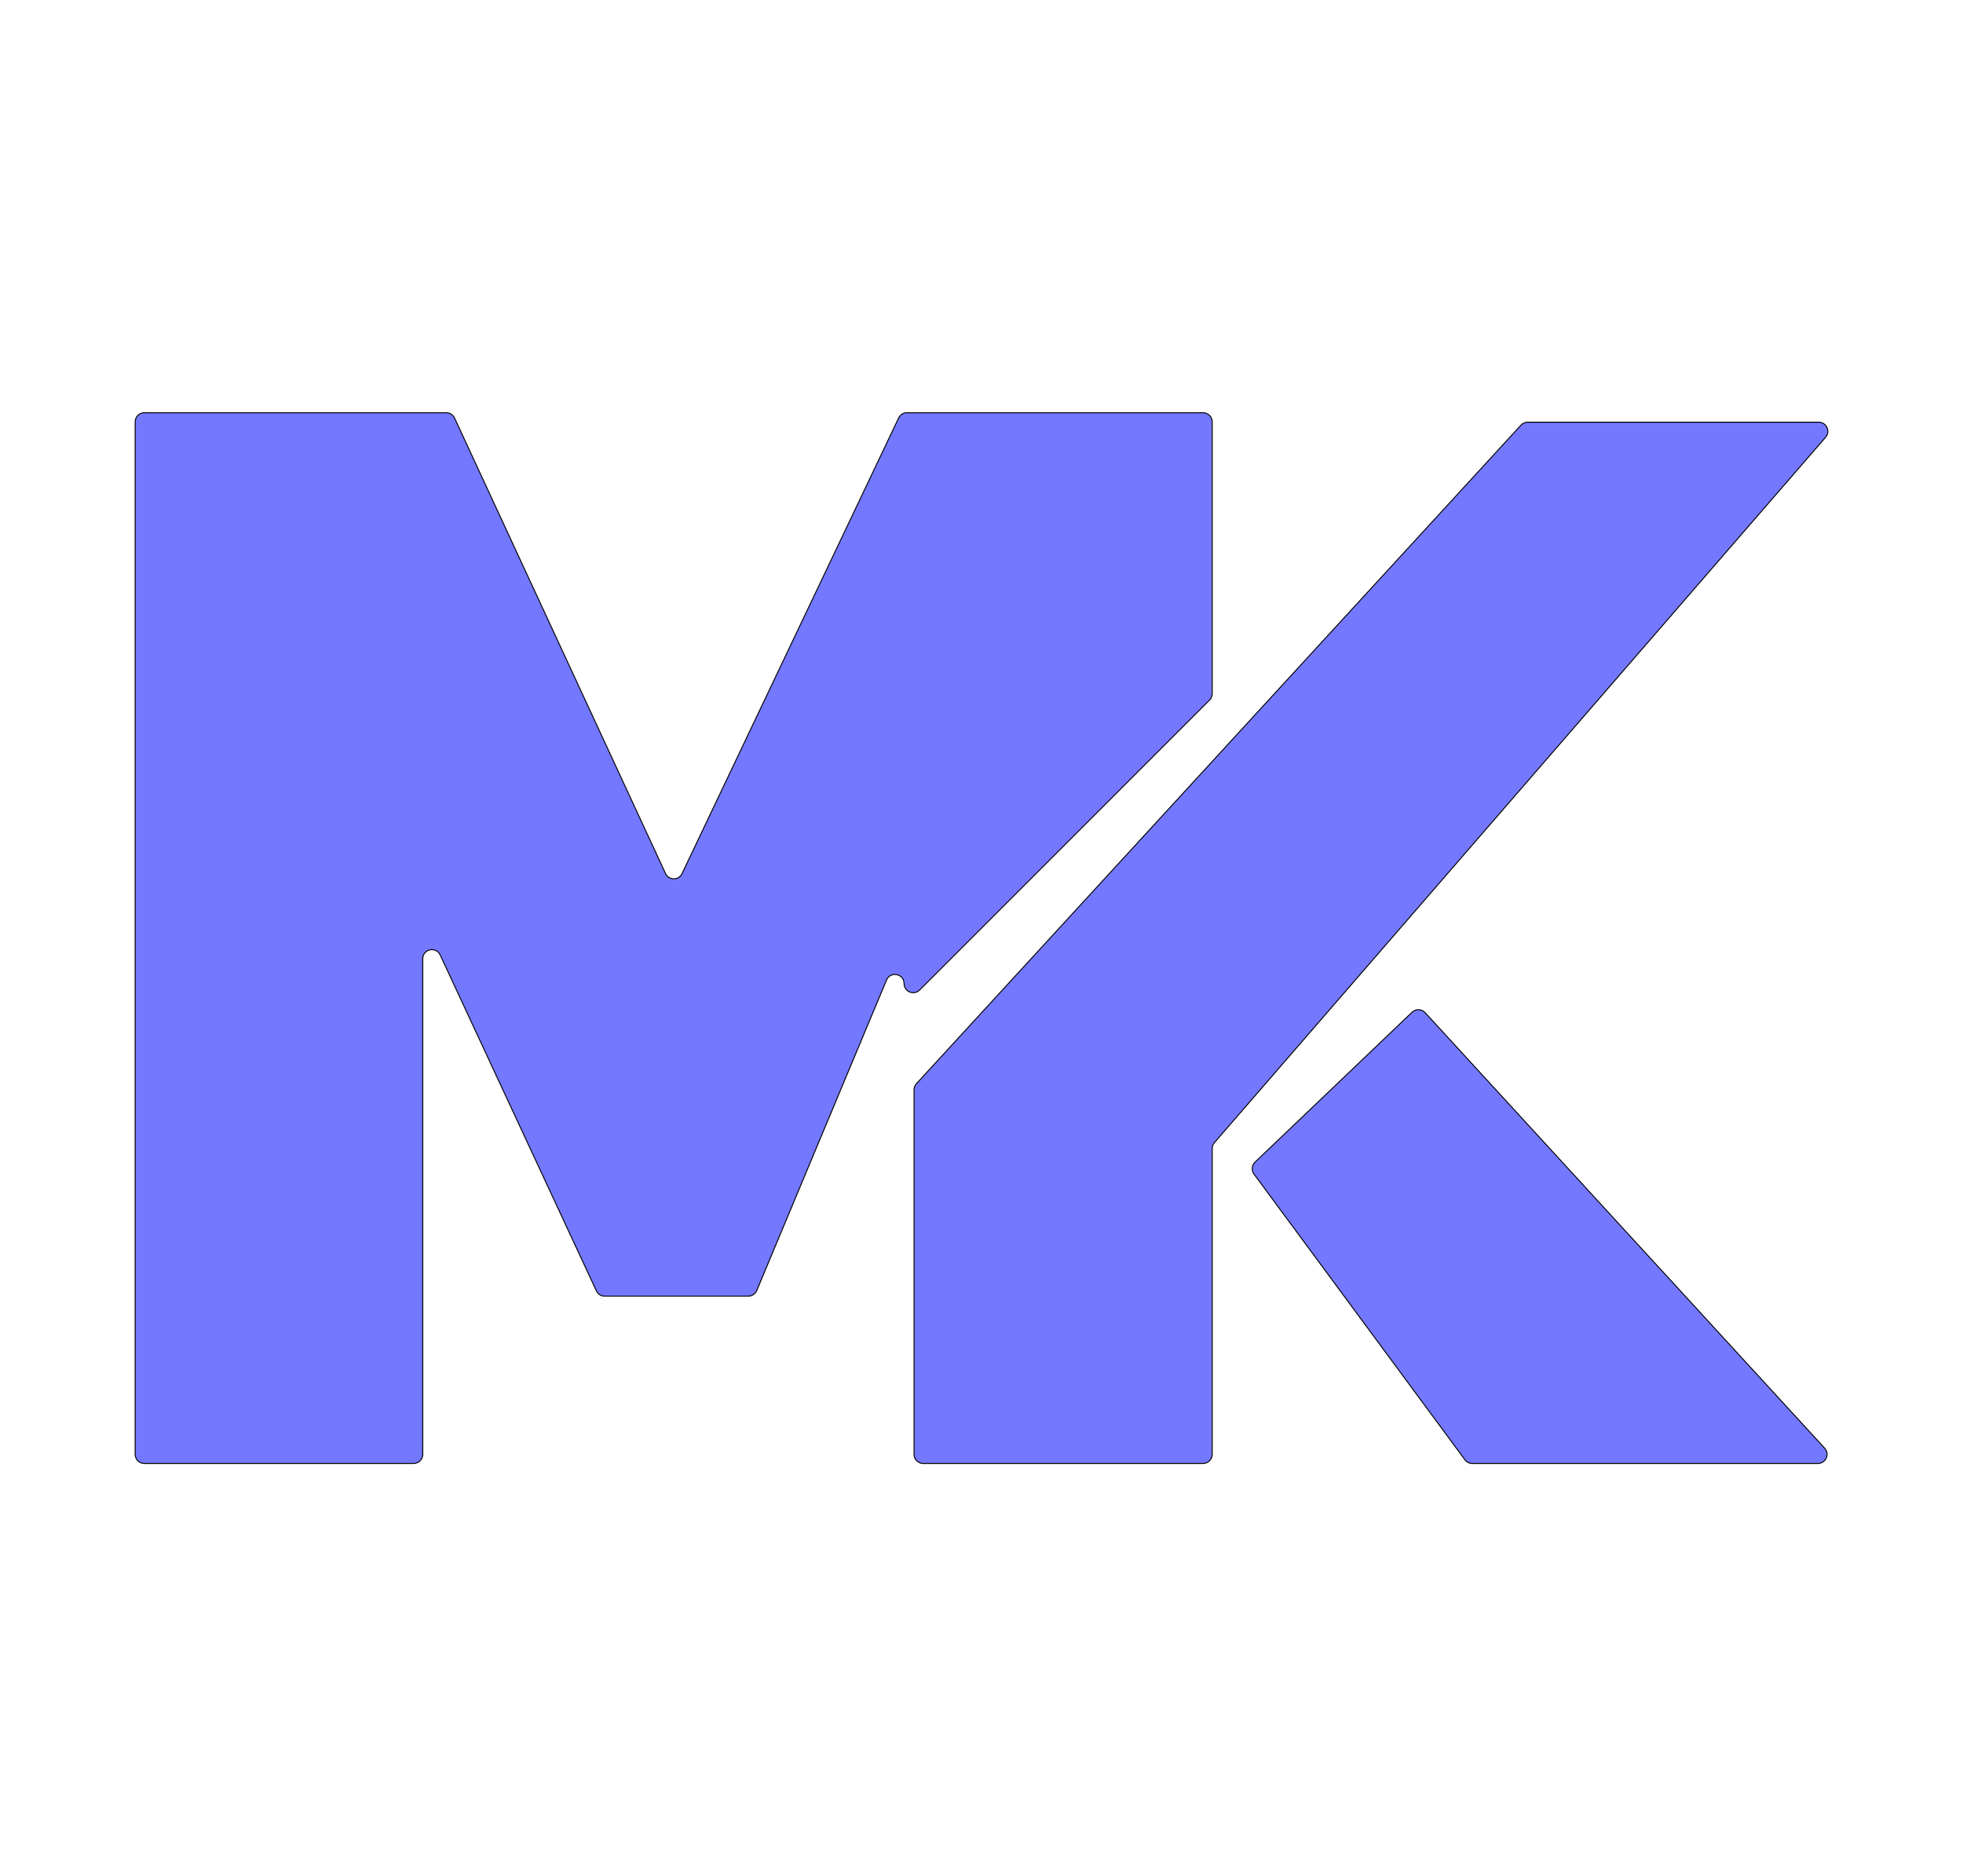<?xml version="1.0" encoding="UTF-8"?>
<svg id="Layer_1" data-name="Layer 1" xmlns="http://www.w3.org/2000/svg" viewBox="0 0 2000 1911.4">
  <path d="M936.97,1008.6c-1.9,1.9-4.22,2.74-6.51,2.74-4.78,0-9.36-3.71-9.36-9.31,0-10.15-13.95-12.95-17.87-3.58l-132.23,316.32c-1.45,3.46-4.83,5.71-8.58,5.71h-146.35c-3.62,0-6.91-2.09-8.43-5.37l-159.18-342.24c-4.2-9.02-17.72-6.03-17.72,3.92v504.83c0,5.13-4.17,9.3-9.3,9.3H147.01c-5.14,0-9.3-4.17-9.3-9.3V429.78c0-5.14,4.16-9.3,9.3-9.3h307.69c3.62,0,6.91,2.1,8.43,5.39l214.93,464.02c3.31,7.14,13.45,7.19,16.83.08l220.7-464.19c1.54-3.24,4.81-5.3,8.39-5.3h301.78c5.14,0,9.3,4.16,9.3,9.3v276.88c0,2.47-.98,4.83-2.73,6.58l-295.36,295.36Z" style="fill: #7478ff; stroke: #000; stroke-miterlimit: 10;"/>
  <path d="M1859.04,1475.34c5.47,5.96,1.24,15.58-6.85,15.58h-352.2c-2.95,0-5.73-1.4-7.48-3.78l-214.85-290.98c-2.78-3.77-2.33-9.01,1.06-12.25l159.98-152.71c3.77-3.59,9.75-3.39,13.27.44l407.07,443.7Z" style="fill: #7478ff; stroke: #000; stroke-miterlimit: 10;"/>
  <path d="M1860,445.5l-622.67,718.55c-1.47,1.69-2.27,3.85-2.27,6.09v311.48c0,5.13-4.16,9.3-9.3,9.3h-285.18c-5.14,0-9.3-4.17-9.3-9.3v-371.36c0-2.33.88-4.58,2.45-6.29l615.89-670.84c1.76-1.92,4.25-3.01,6.85-3.01h296.51c7.96,0,12.24,9.36,7.02,15.38Z" style="fill: #7478ff; stroke: #000; stroke-miterlimit: 10;"/>
</svg>